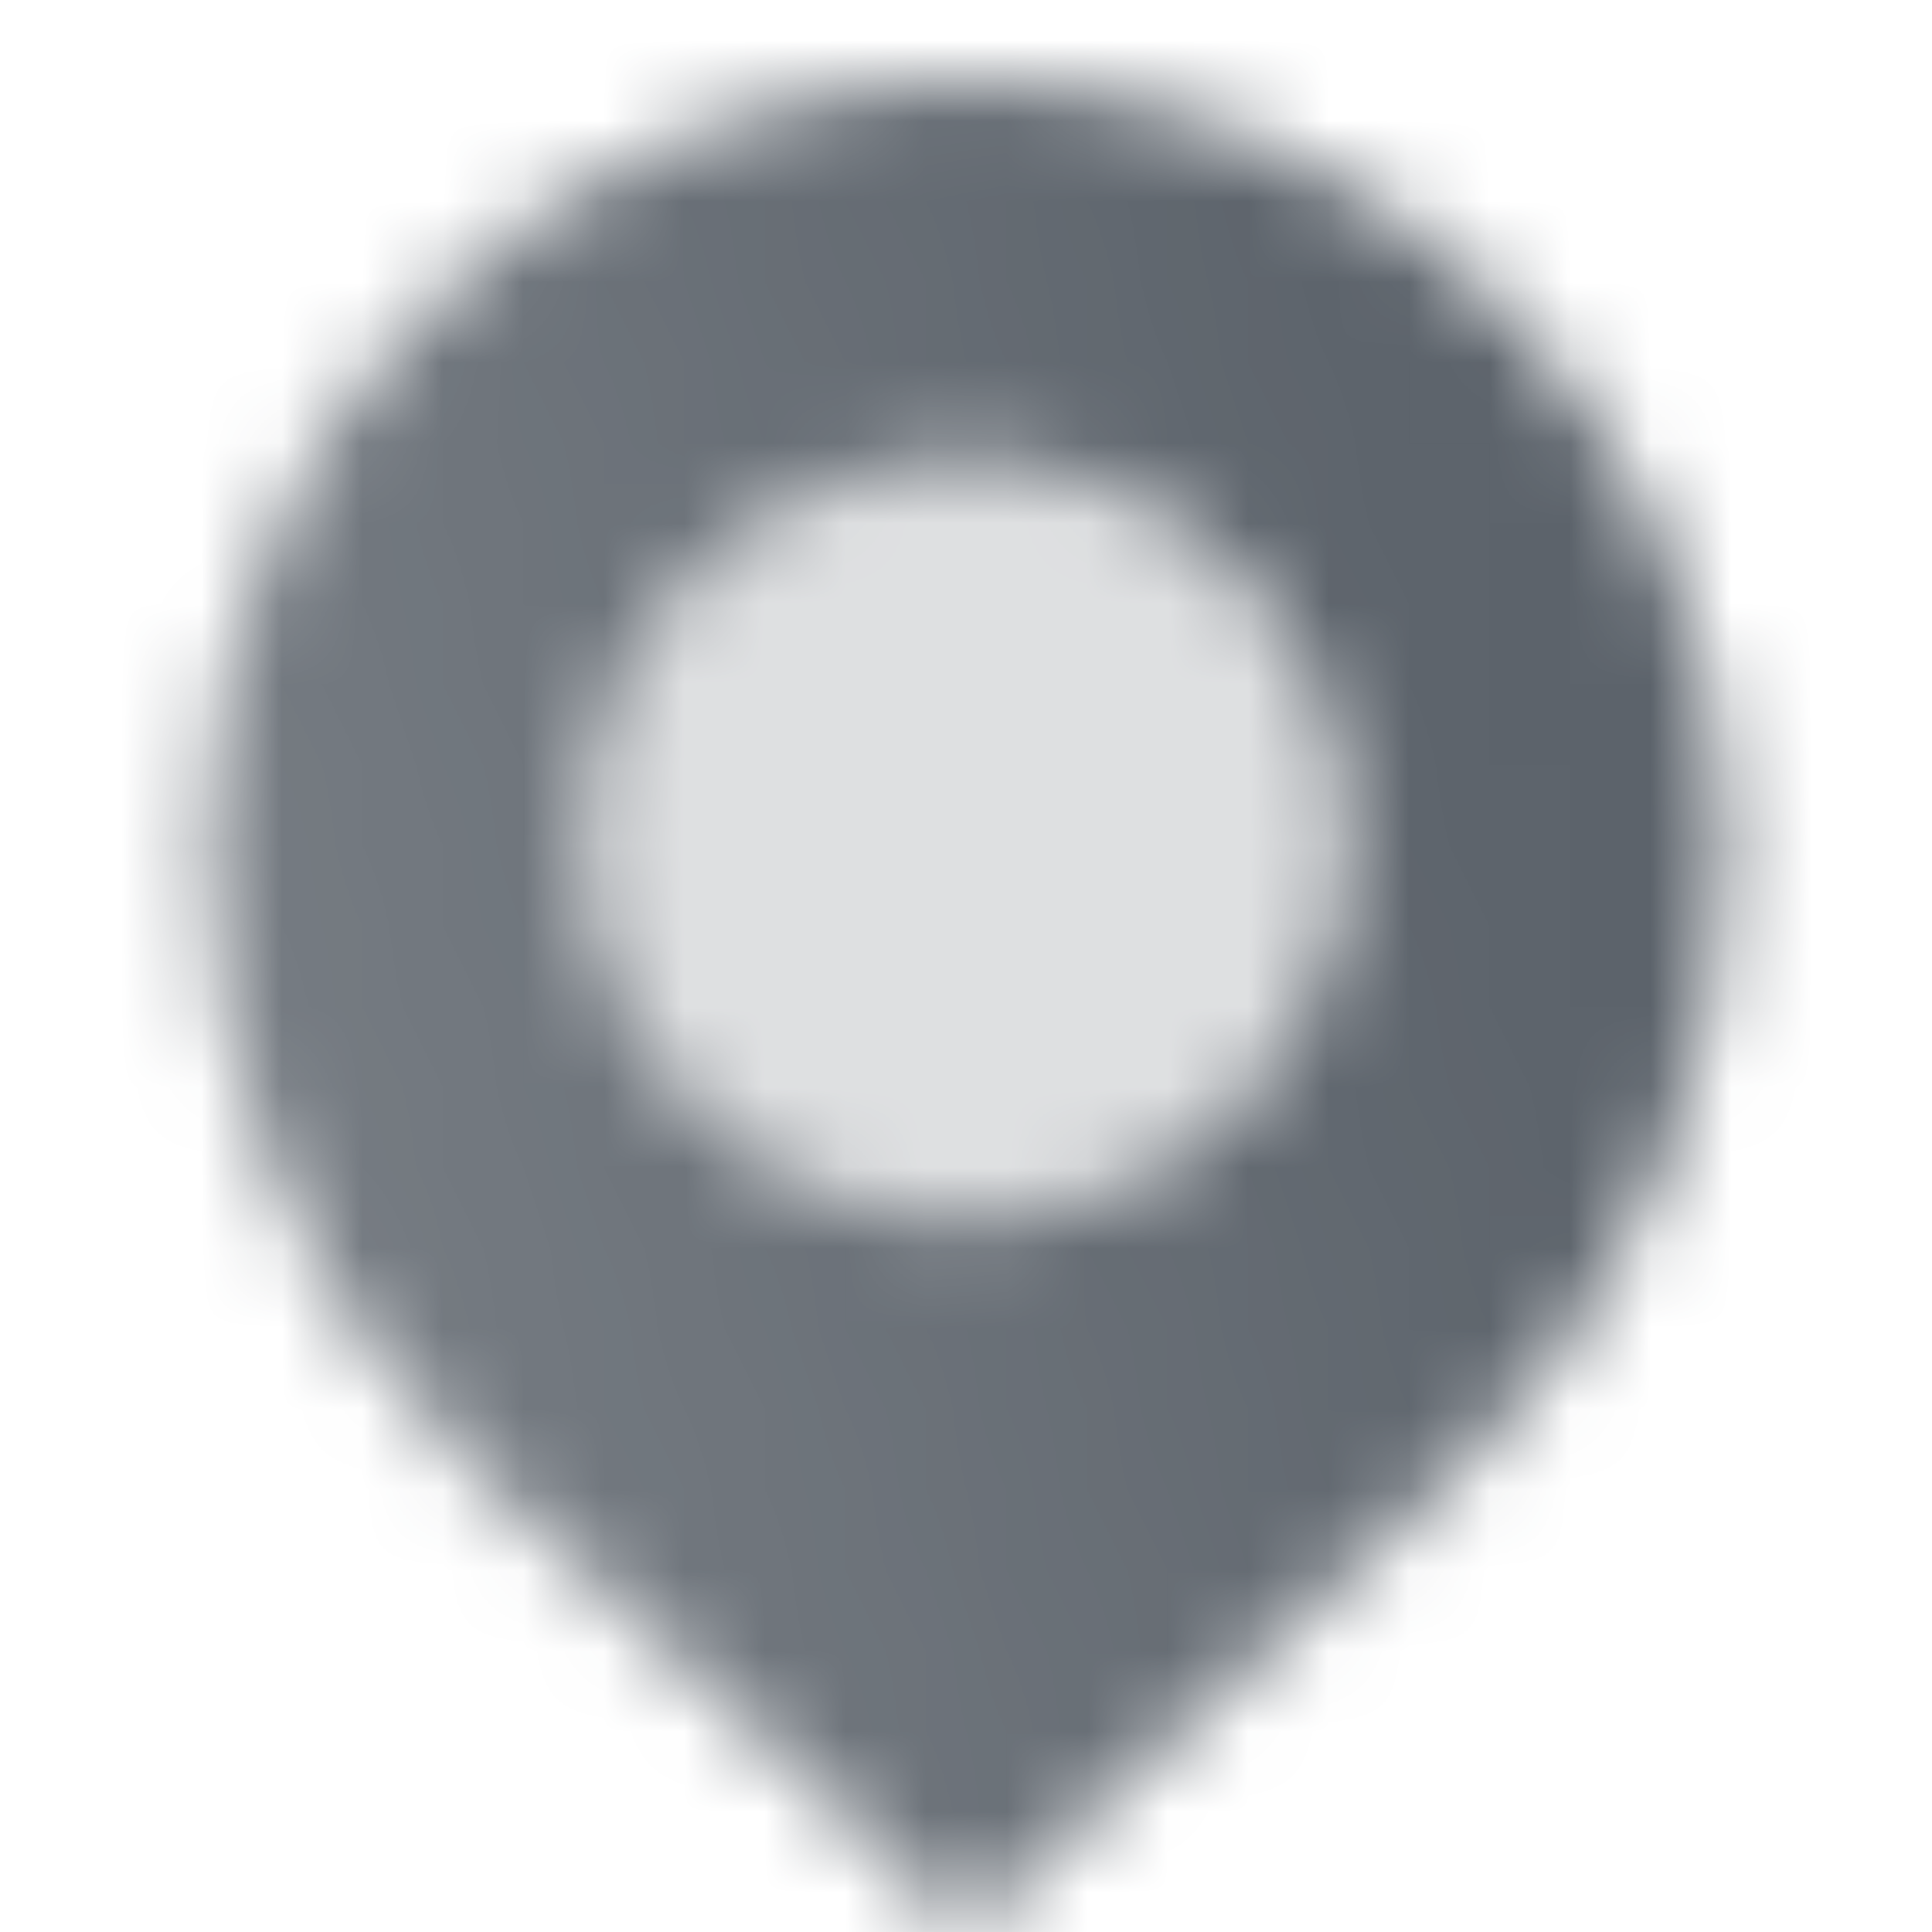<svg width="24" height="24" viewBox="0 0 24 24" fill="none" xmlns="http://www.w3.org/2000/svg">
<mask id="mask0_2903_515" style="mask-type:alpha" maskUnits="userSpaceOnUse" x="2" y="1" width="20" height="23">
<path fill-rule="evenodd" clip-rule="evenodd" d="M12 24L5.919 18.299C3.779 16.292 2.564 13.45 2.564 10.516C2.564 5.305 6.789 1 12 1C17.211 1 21.436 5.305 21.436 10.516C21.436 13.45 20.221 16.292 18.081 18.299L12 24ZM12 5.718C9.394 5.718 7.282 7.83 7.282 10.436C7.282 13.041 9.394 15.154 12 15.154C14.606 15.154 16.718 13.041 16.718 10.436C16.718 7.83 14.606 5.718 12 5.718Z" fill="url(#paint0_linear_2903_515)"/>
<path opacity="0.2" d="M7.282 10.436C7.282 7.83 9.394 5.718 12 5.718C14.606 5.718 16.718 7.83 16.718 10.436C16.718 13.041 14.606 15.154 12 15.154C9.394 15.154 7.282 13.041 7.282 10.436Z" fill="black"/>
</mask>
<g mask="url(#mask0_2903_515)">
<rect width="24" height="24" fill="#5C636B"/>
</g>
<defs>
<linearGradient id="paint0_linear_2903_515" x1="19.077" y1="11.12" x2="-0.445" y2="16.269" gradientUnits="userSpaceOnUse">
<stop/>
<stop offset="1" stop-opacity="0.8"/>
</linearGradient>
</defs>
</svg>
